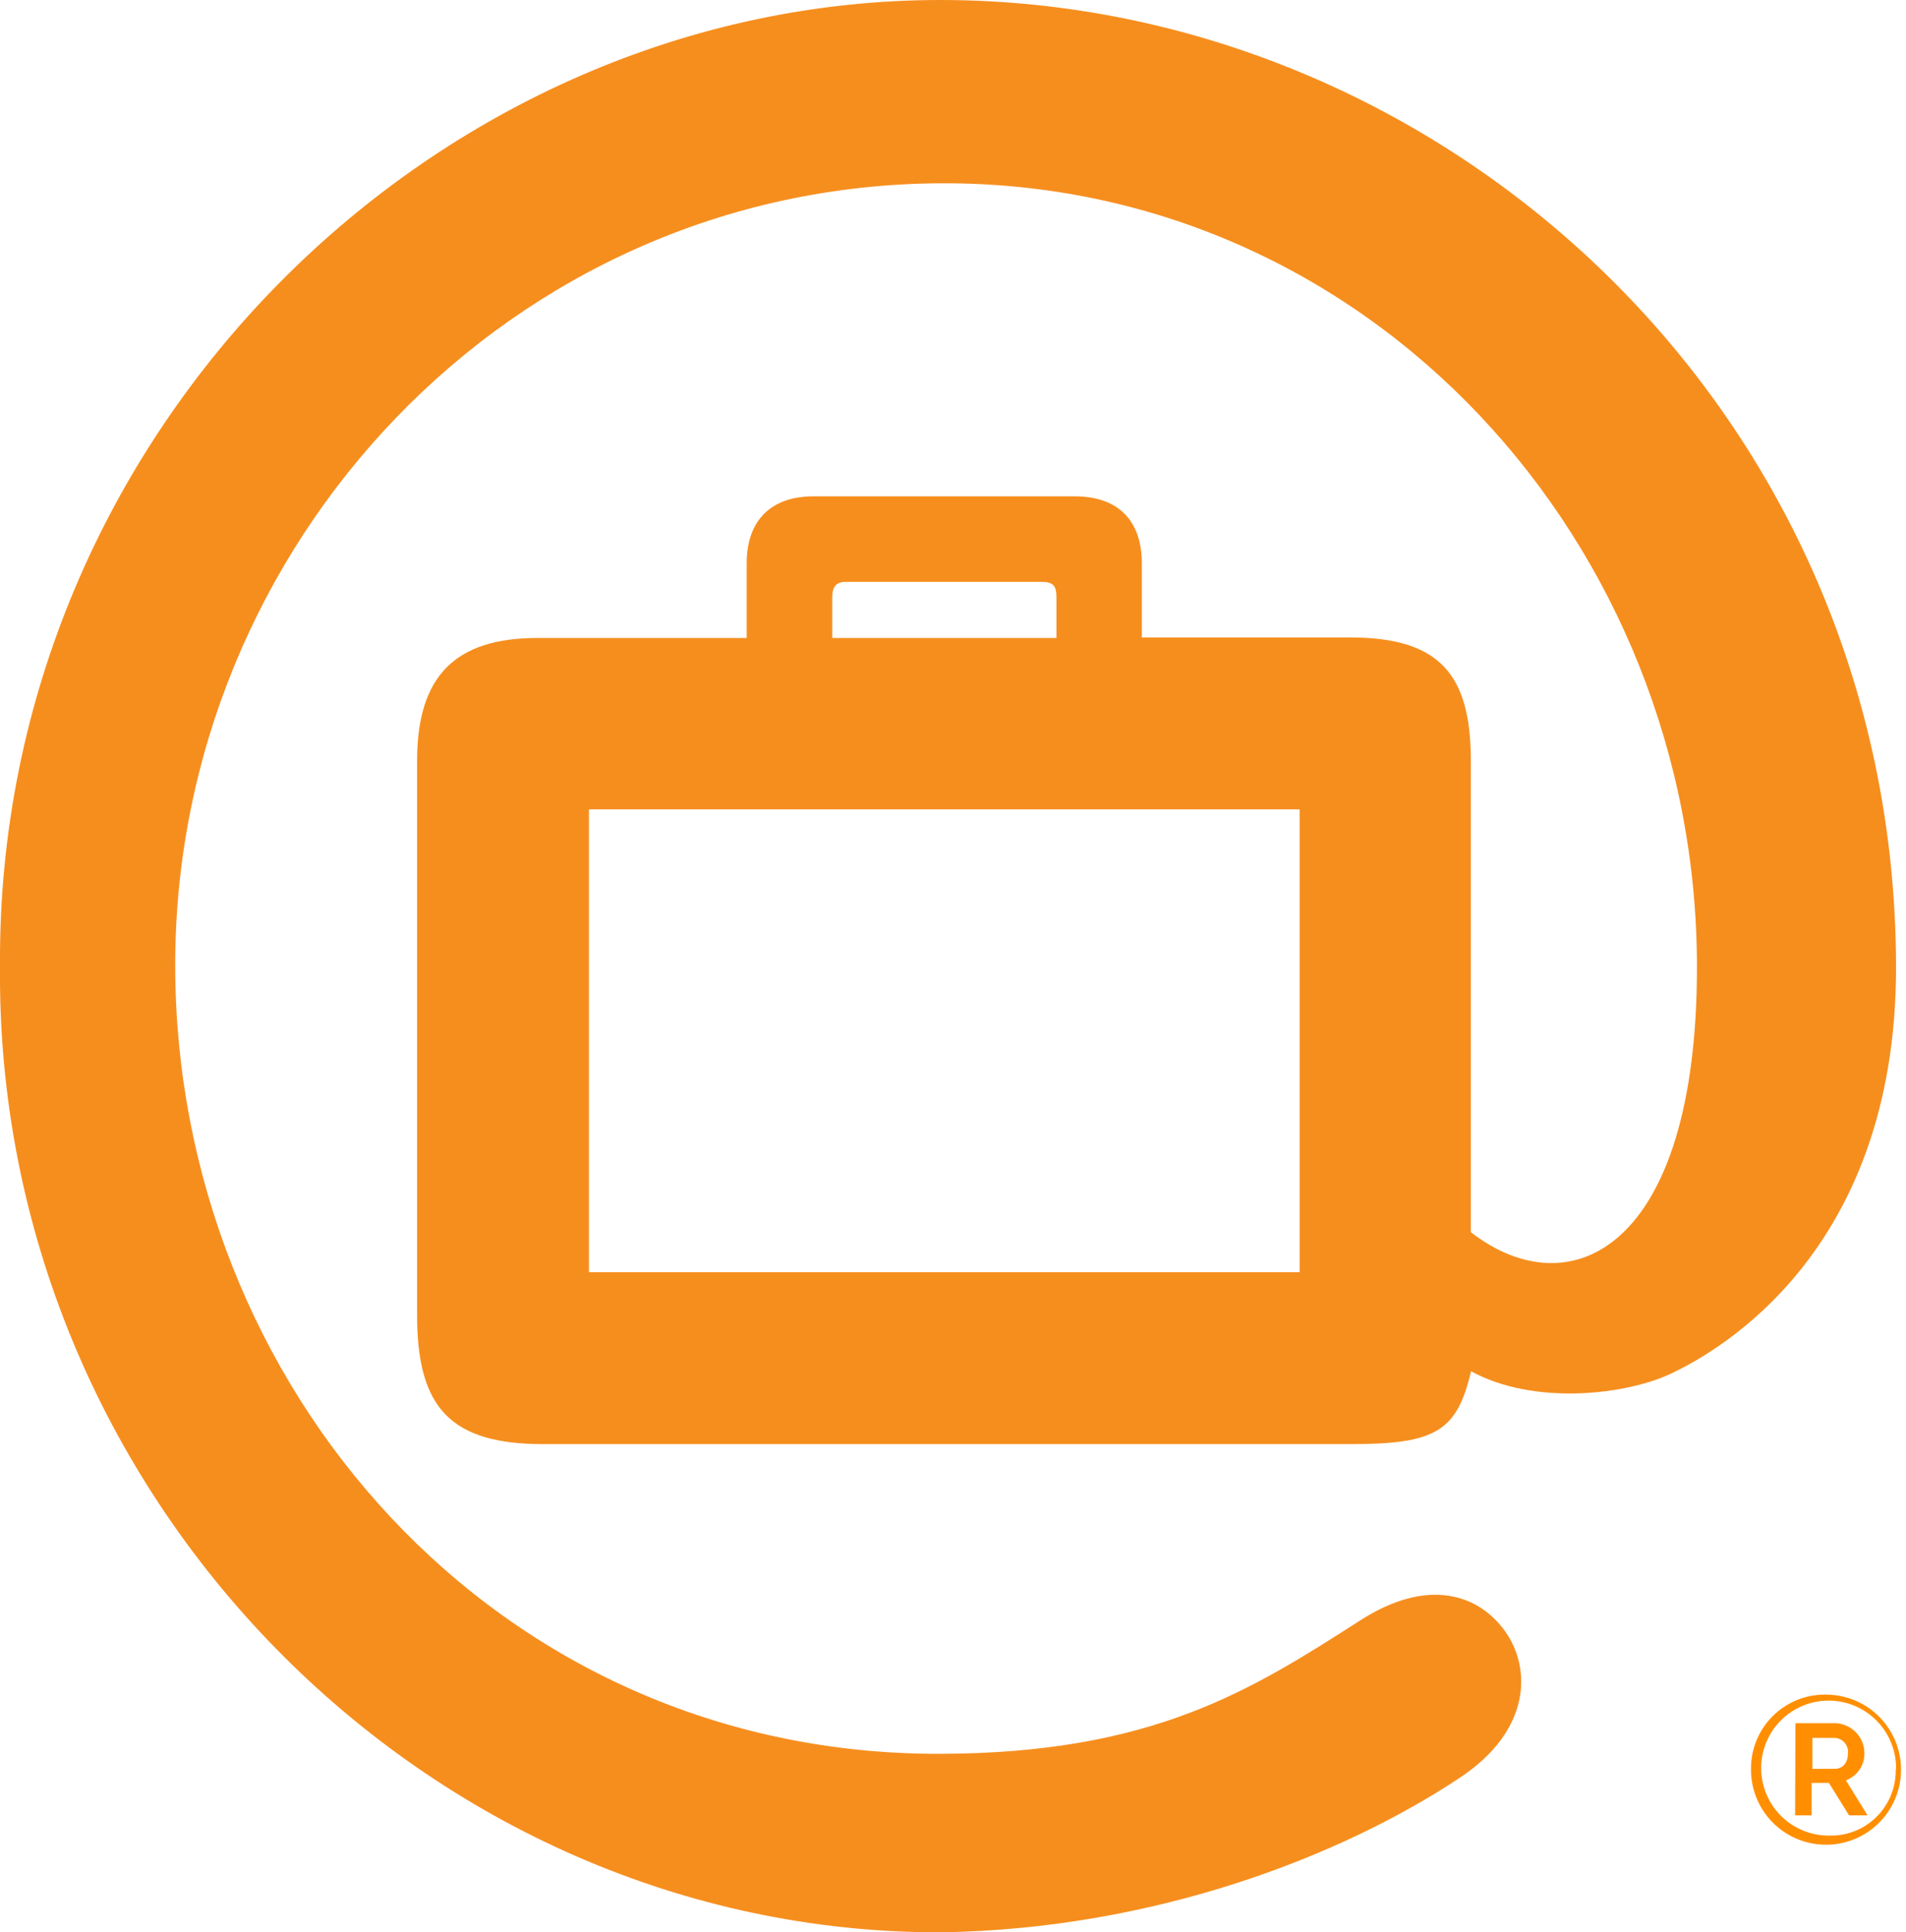 <svg xmlns="http://www.w3.org/2000/svg" viewBox="0 0 176.34 178.7"><defs><style>.cls-1{fill:#ff8f00;}.cls-2{fill:#f68e1e;}</style></defs><title>logo</title><g id="Layer_2" data-name="Layer 2"><g id="Layer_1-2" data-name="Layer 1"><path class="cls-1" d="M162,163.64a6.83,6.83,0,0,1,7.14-6.92,6.94,6.94,0,1,1-7.14,6.92Zm13.42,0a6.24,6.24,0,1,0-6.26,6.11A6,6,0,0,0,175.39,163.66Zm-9.31-4.28h3.72a2.79,2.79,0,0,1,2.66,2.78,2.62,2.62,0,0,1-1.71,2.5l2,3.24h-1.71l-1.86-3h-1.6v3h-1.53Zm3.61,4.22c.79,0,1.25-.58,1.25-1.44a1.29,1.29,0,0,0-1.29-1.42h-2v2.86Z"/><path class="cls-2" d="M54.49,74.85h65.75v42.8H54.49ZM77,55.22c0-.94.34-1.43,1.32-1.41H96.4c1.14,0,1.34.5,1.34,1.41V59H77ZM87,178.7c19.87-.29,37.18-7.08,48.05-14.29,6.67-4.42,6.61-10.18,4.2-13.55s-7.08-5.07-13.42-1c-10.06,6.45-19.19,12.28-38.83,12.33-41.14.11-70.79-34.05-70.79-72.94s31-72.09,70.79-72.3,70,33.36,70,72.48c0,26.1-11.71,31.66-20.92,24.52V70.34c0-8-2.92-11.39-11.17-11.39l-19.27,0V52.1c0-3.94-2.17-6.2-6.2-6.2H75.25c-3.89,0-6.17,2.21-6.17,6.2V59L49.73,59c-7.64,0-11.14,3.54-11.14,11.36v51.31c0,8.67,3.24,11.88,11.7,11.88H125c7.88,0,9.8-1.23,11.1-6.74,5.82,3.19,14.38,2.21,18.63.16s20.69-11.18,20.69-37.5C175.39,37.93,133.48,0,87,0S-.29,39.71,0,89.24c-.5,49.23,39.57,89.52,87,89.46"/></g></g></svg>